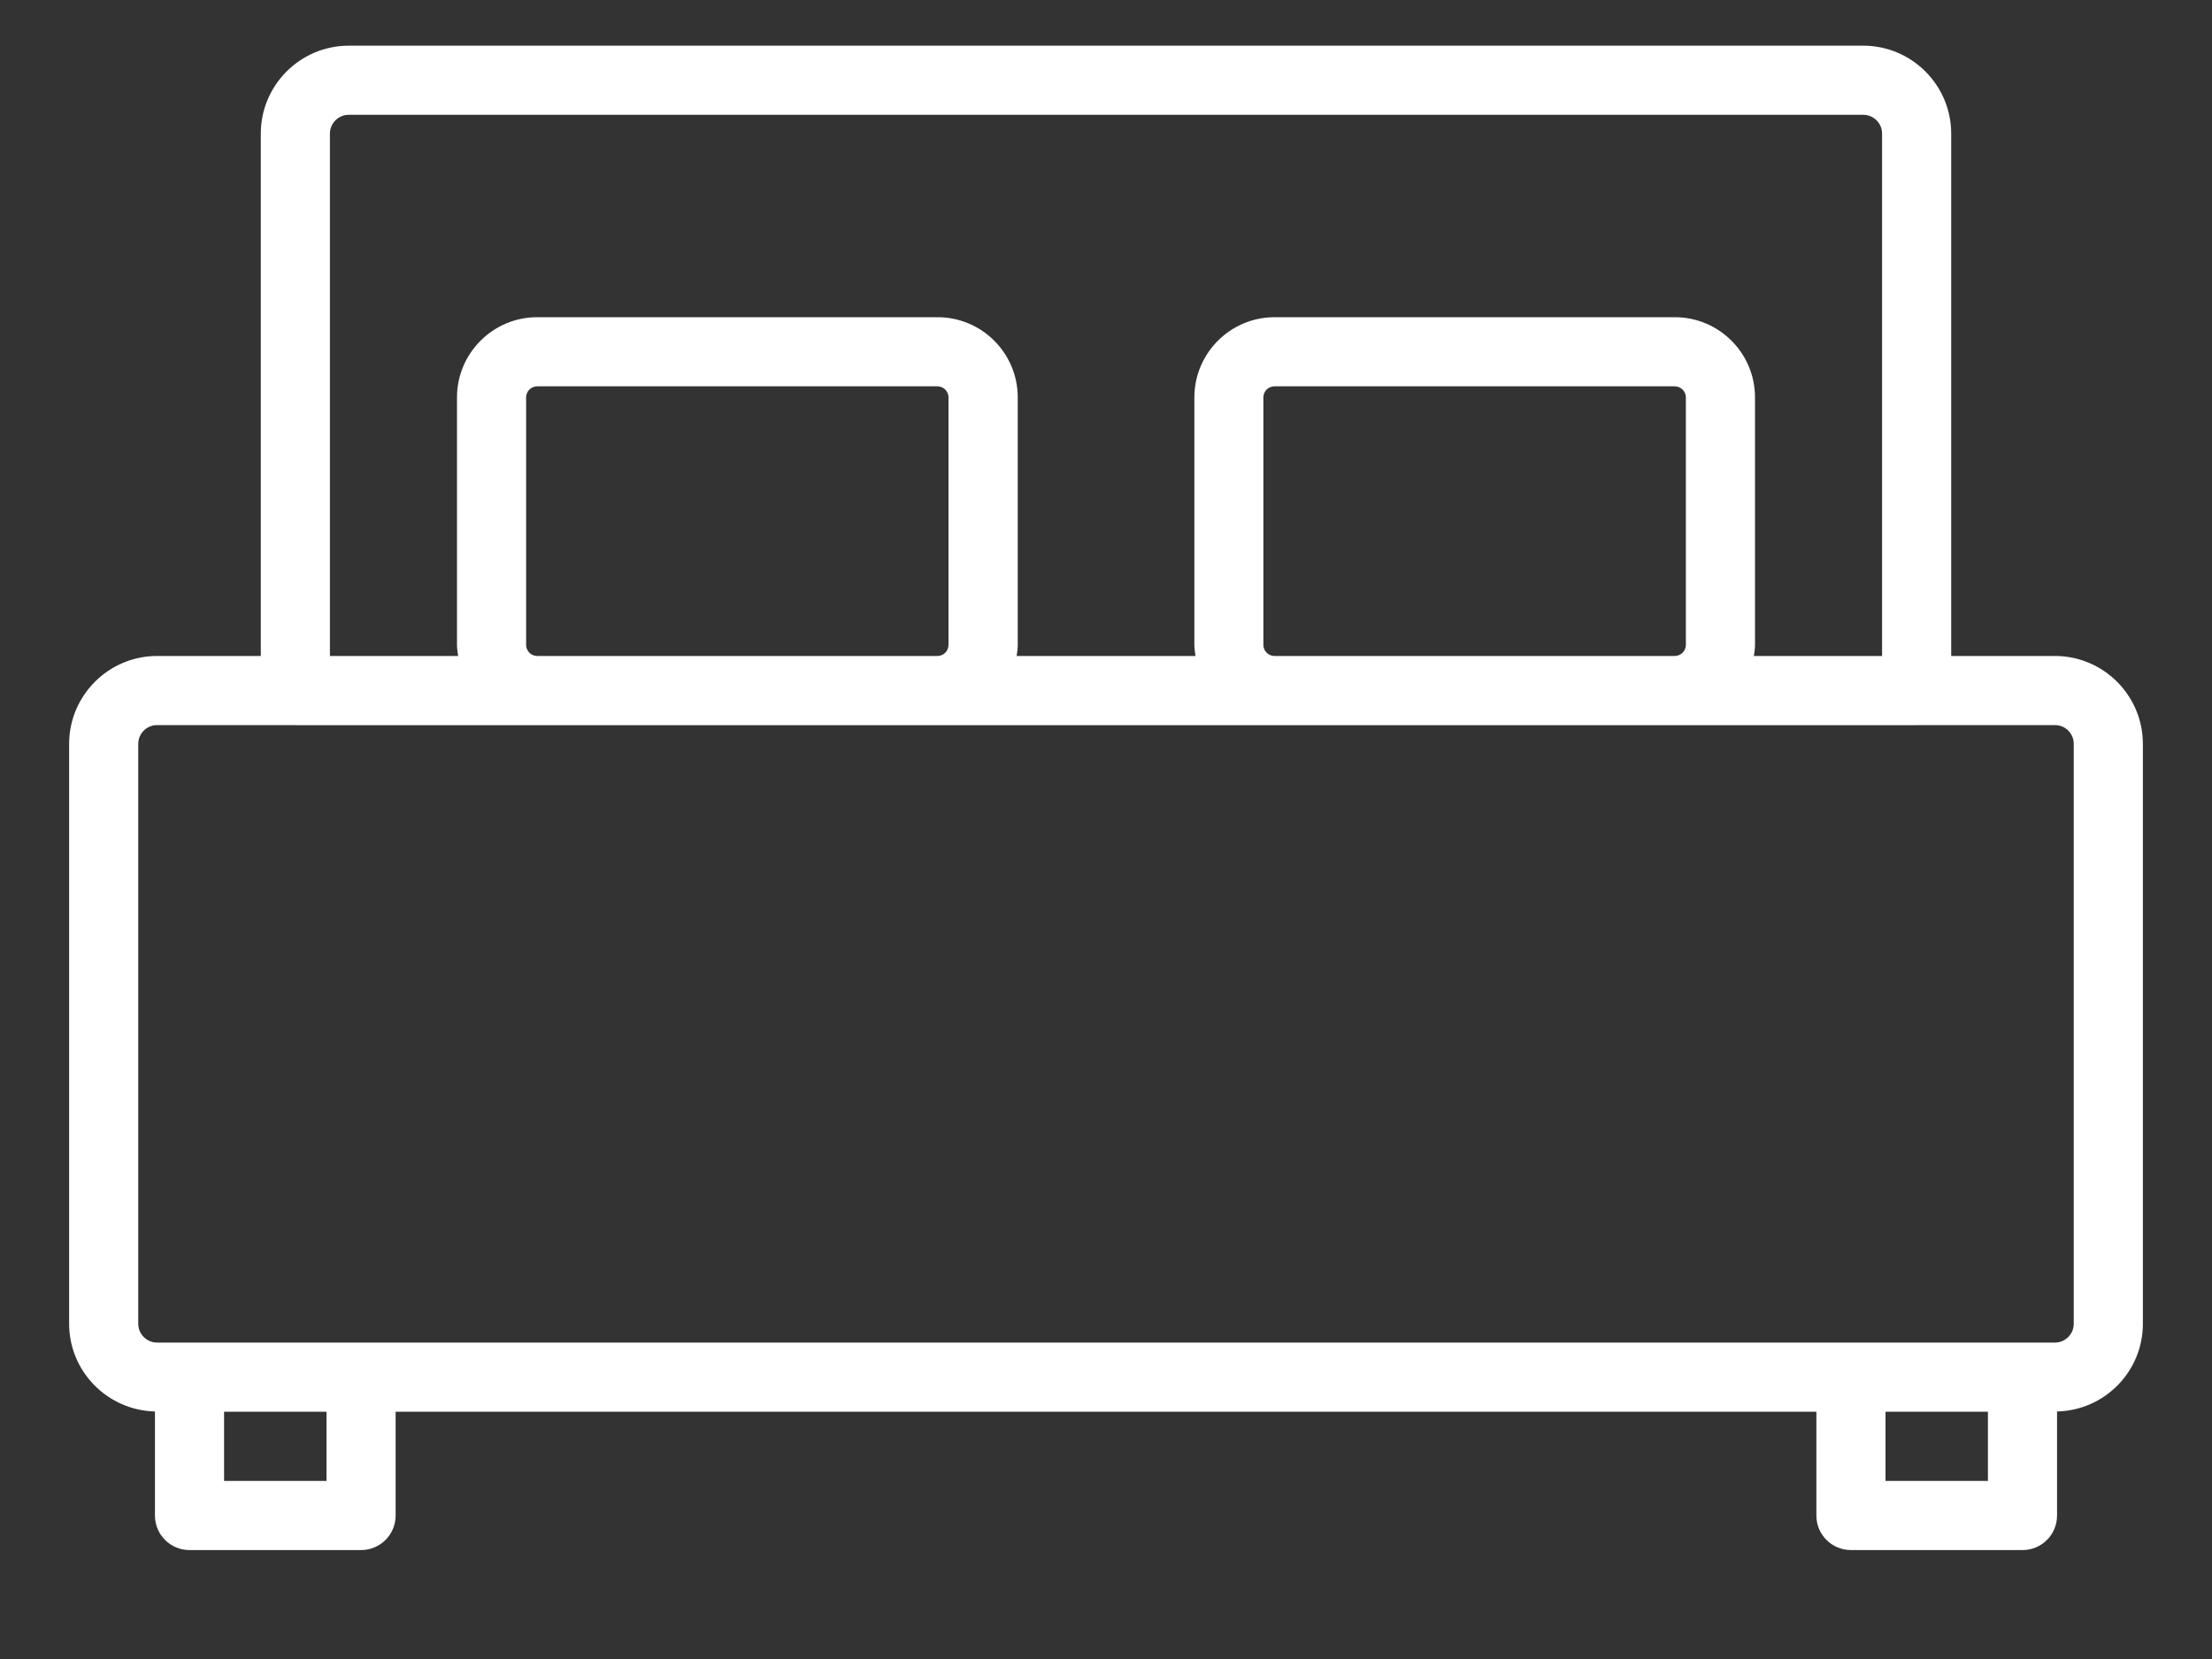 <?xml version="1.0" encoding="UTF-8"?> <svg xmlns="http://www.w3.org/2000/svg" width="20" height="15" viewBox="0 0 20 15" fill="none"><rect x="0" y="0" width="20" height="15" fill="#333333" stroke="none"/><path d="M18.58 5.931H17.642V1.208C17.642 0.77 17.285 0.413 16.847 0.413H3.153C2.715 0.413 2.358 0.77 2.358 1.208V5.931H1.42C0.982 5.931 0.625 6.288 0.625 6.726V11.969C0.625 12.4 0.971 12.751 1.401 12.762V13.703C1.401 13.876 1.541 14.015 1.713 14.015H3.264C3.437 14.015 3.577 13.876 3.577 13.703V12.764H16.423V13.703C16.423 13.876 16.563 14.015 16.736 14.015H18.287C18.459 14.015 18.599 13.876 18.599 13.703V12.762C19.029 12.752 19.375 12.401 19.375 11.969V6.726C19.375 6.288 19.018 5.931 18.58 5.931ZM2.983 1.208C2.983 1.115 3.059 1.038 3.153 1.038H16.847C16.941 1.038 17.017 1.115 17.017 1.208V5.931H15.858C15.863 5.898 15.868 5.865 15.868 5.831V3.593C15.868 3.193 15.543 2.868 15.143 2.868H11.524C11.124 2.868 10.799 3.194 10.799 3.593V5.831C10.799 5.865 10.805 5.898 10.809 5.931H9.192C9.197 5.898 9.202 5.865 9.202 5.831V3.593C9.202 3.193 8.877 2.868 8.477 2.868H4.857C4.457 2.868 4.132 3.194 4.132 3.593V5.831C4.132 5.865 4.138 5.898 4.142 5.931H2.983L2.983 1.208ZM4.757 5.831V3.593C4.757 3.538 4.802 3.493 4.857 3.493H8.476C8.531 3.493 8.576 3.538 8.576 3.593V5.831C8.576 5.886 8.531 5.931 8.476 5.931H4.857C4.802 5.931 4.757 5.886 4.757 5.831ZM11.423 5.831V3.593C11.423 3.538 11.468 3.493 11.524 3.493H15.142C15.197 3.493 15.243 3.538 15.243 3.593V5.831C15.243 5.886 15.197 5.931 15.142 5.931H11.524C11.468 5.931 11.423 5.886 11.423 5.831ZM2.952 13.39H2.026V12.764H2.952V13.39ZM17.974 13.39H17.048V12.764H17.974V13.39ZM18.75 11.969C18.75 12.062 18.674 12.139 18.58 12.139H1.42C1.326 12.139 1.25 12.062 1.25 11.969V6.726C1.25 6.632 1.326 6.556 1.42 6.556H2.666C2.667 6.556 2.669 6.557 2.671 6.557H17.329C17.331 6.557 17.333 6.556 17.335 6.556H18.581C18.674 6.556 18.75 6.632 18.75 6.726L18.75 11.969Z" fill="white"></path></svg> 